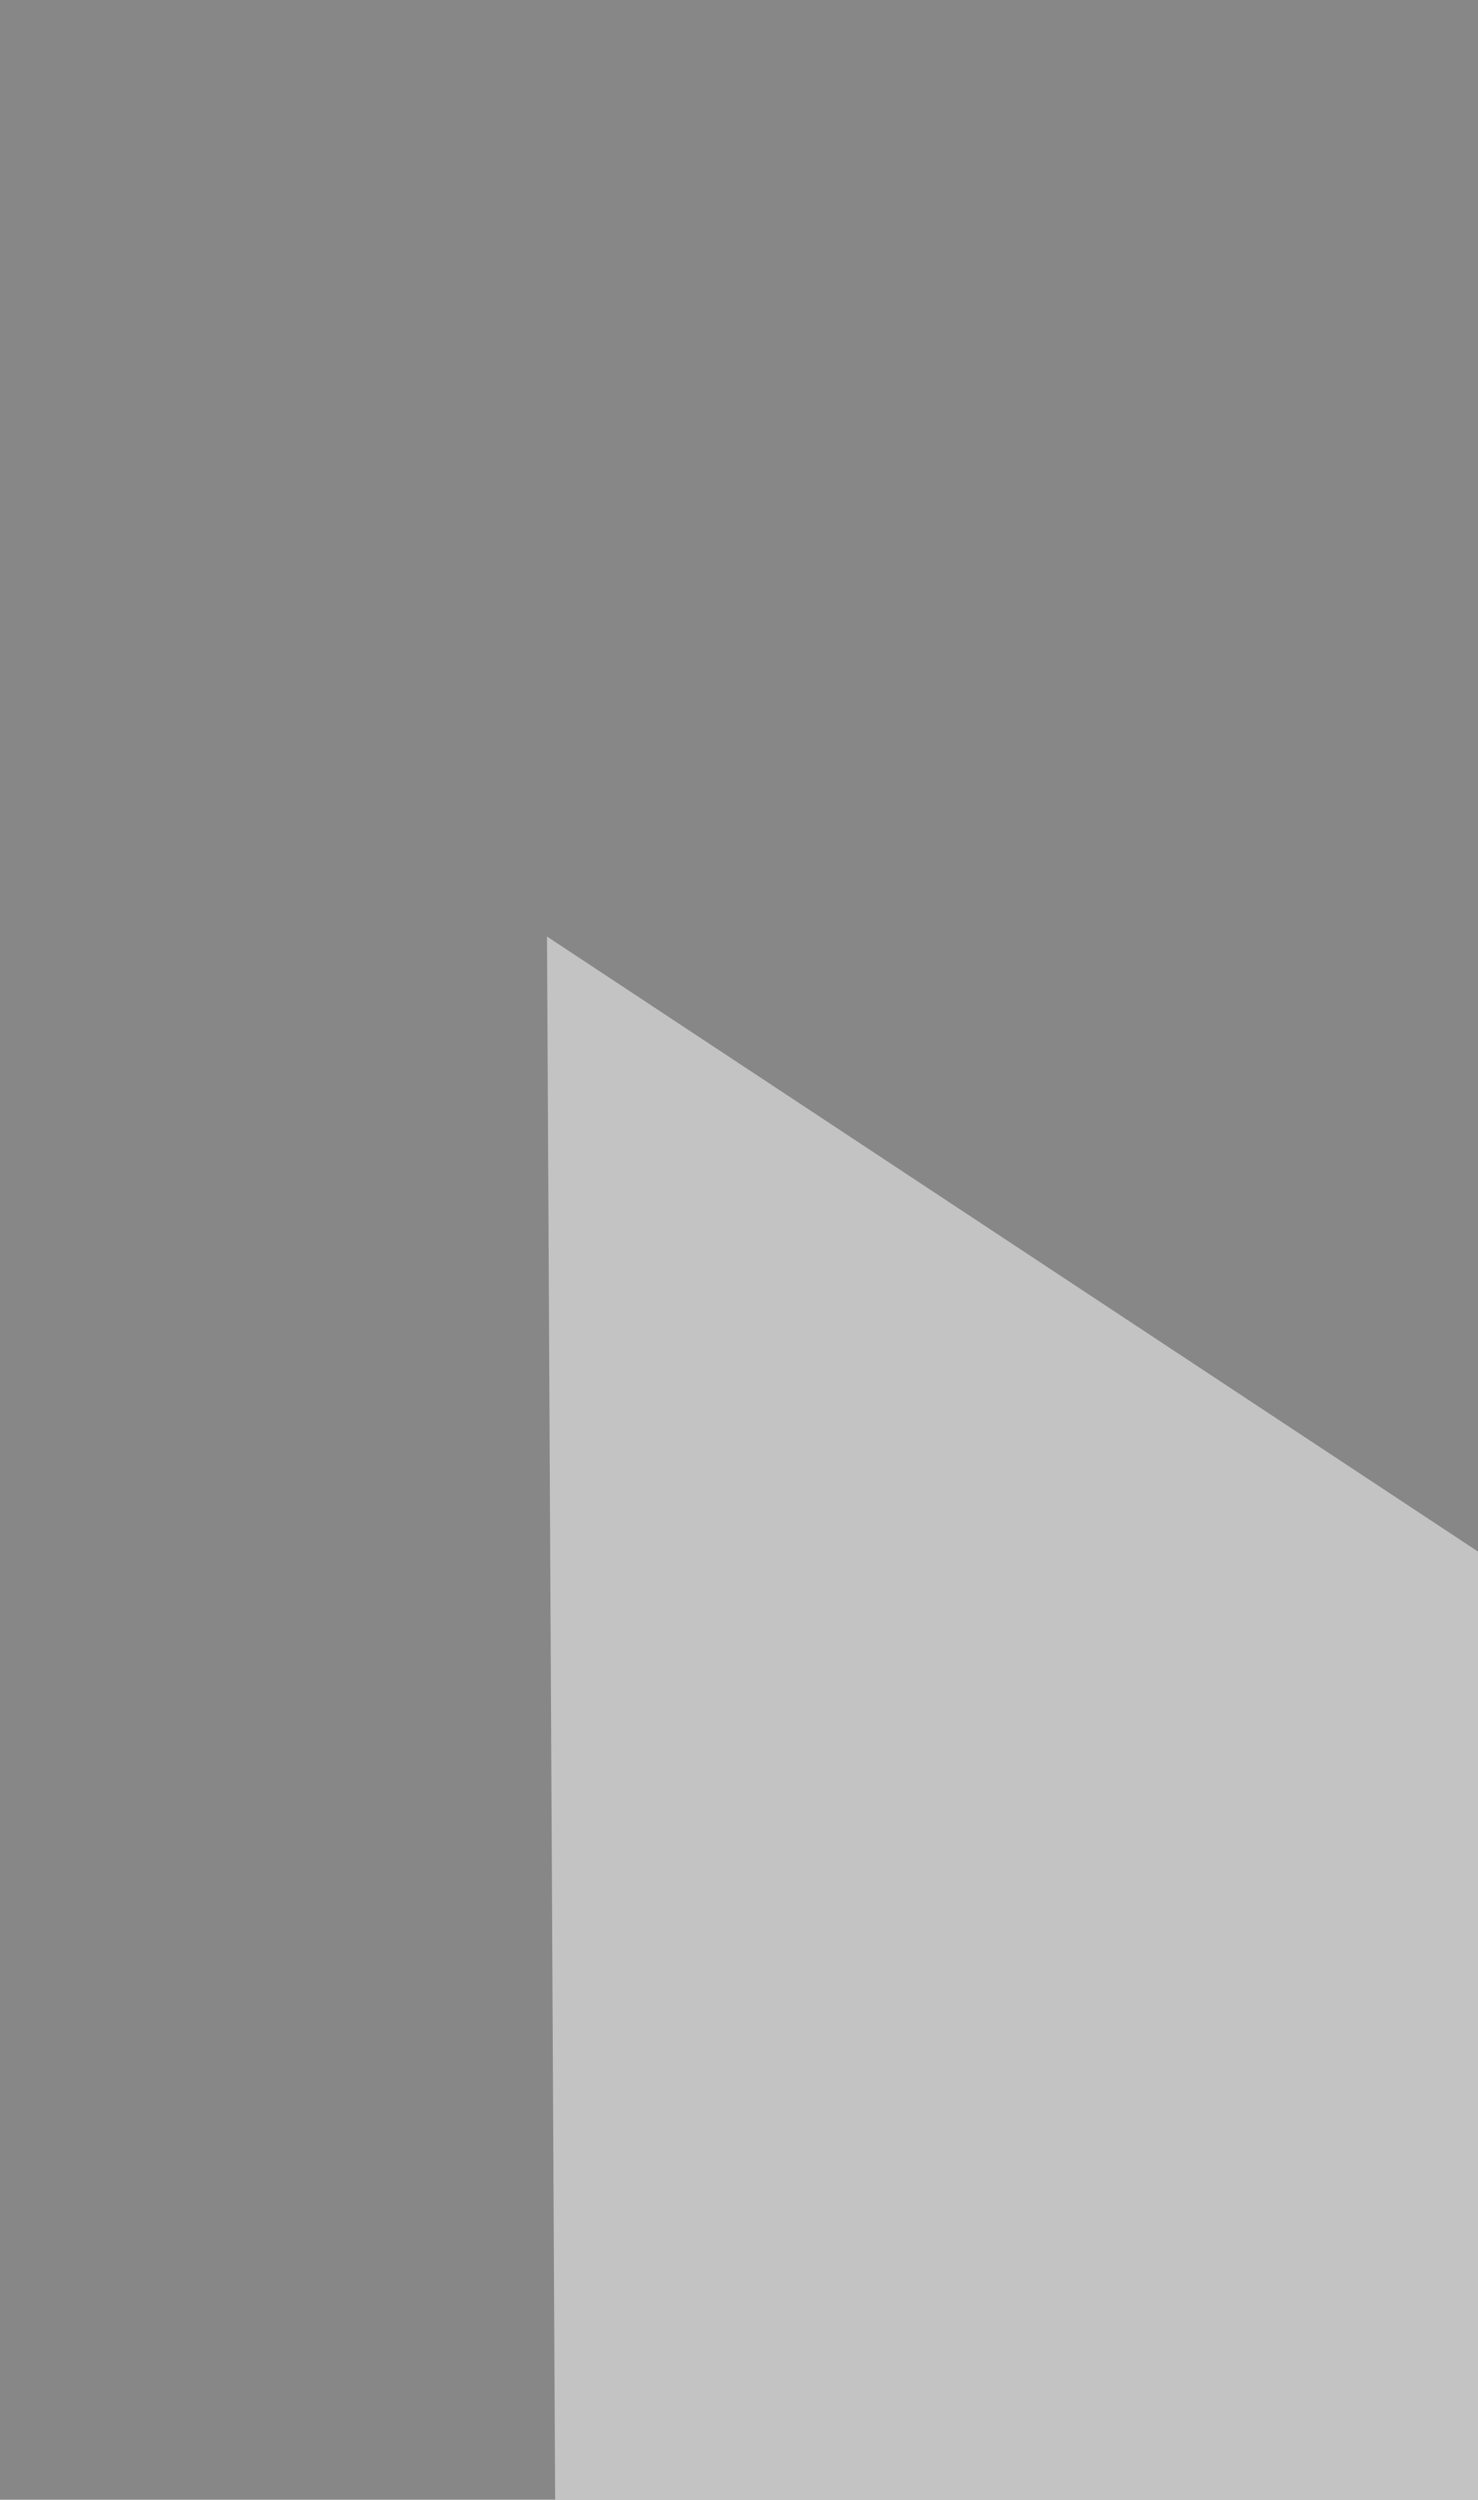<svg xmlns="http://www.w3.org/2000/svg" width="301" height="509" ><filter id="a"><feGaussianBlur stdDeviation="55"/></filter><rect width="100%" height="100%" fill="#878787"/><g filter="url(#a)"><g fill-opacity=".5"><path fill="#fff" d="M596.9-76.8L7.4 1102.1l609.3 24.7z"/><path d="M824.7 606.8L651.3-52l-14.8 1327.4z"/><path fill="#fff" d="M651.3 547.3L111.4 190.7l5 960.9z"/><path d="M-76.8 1032.7l104 312 797.5-108.9z"/></g></g></svg>